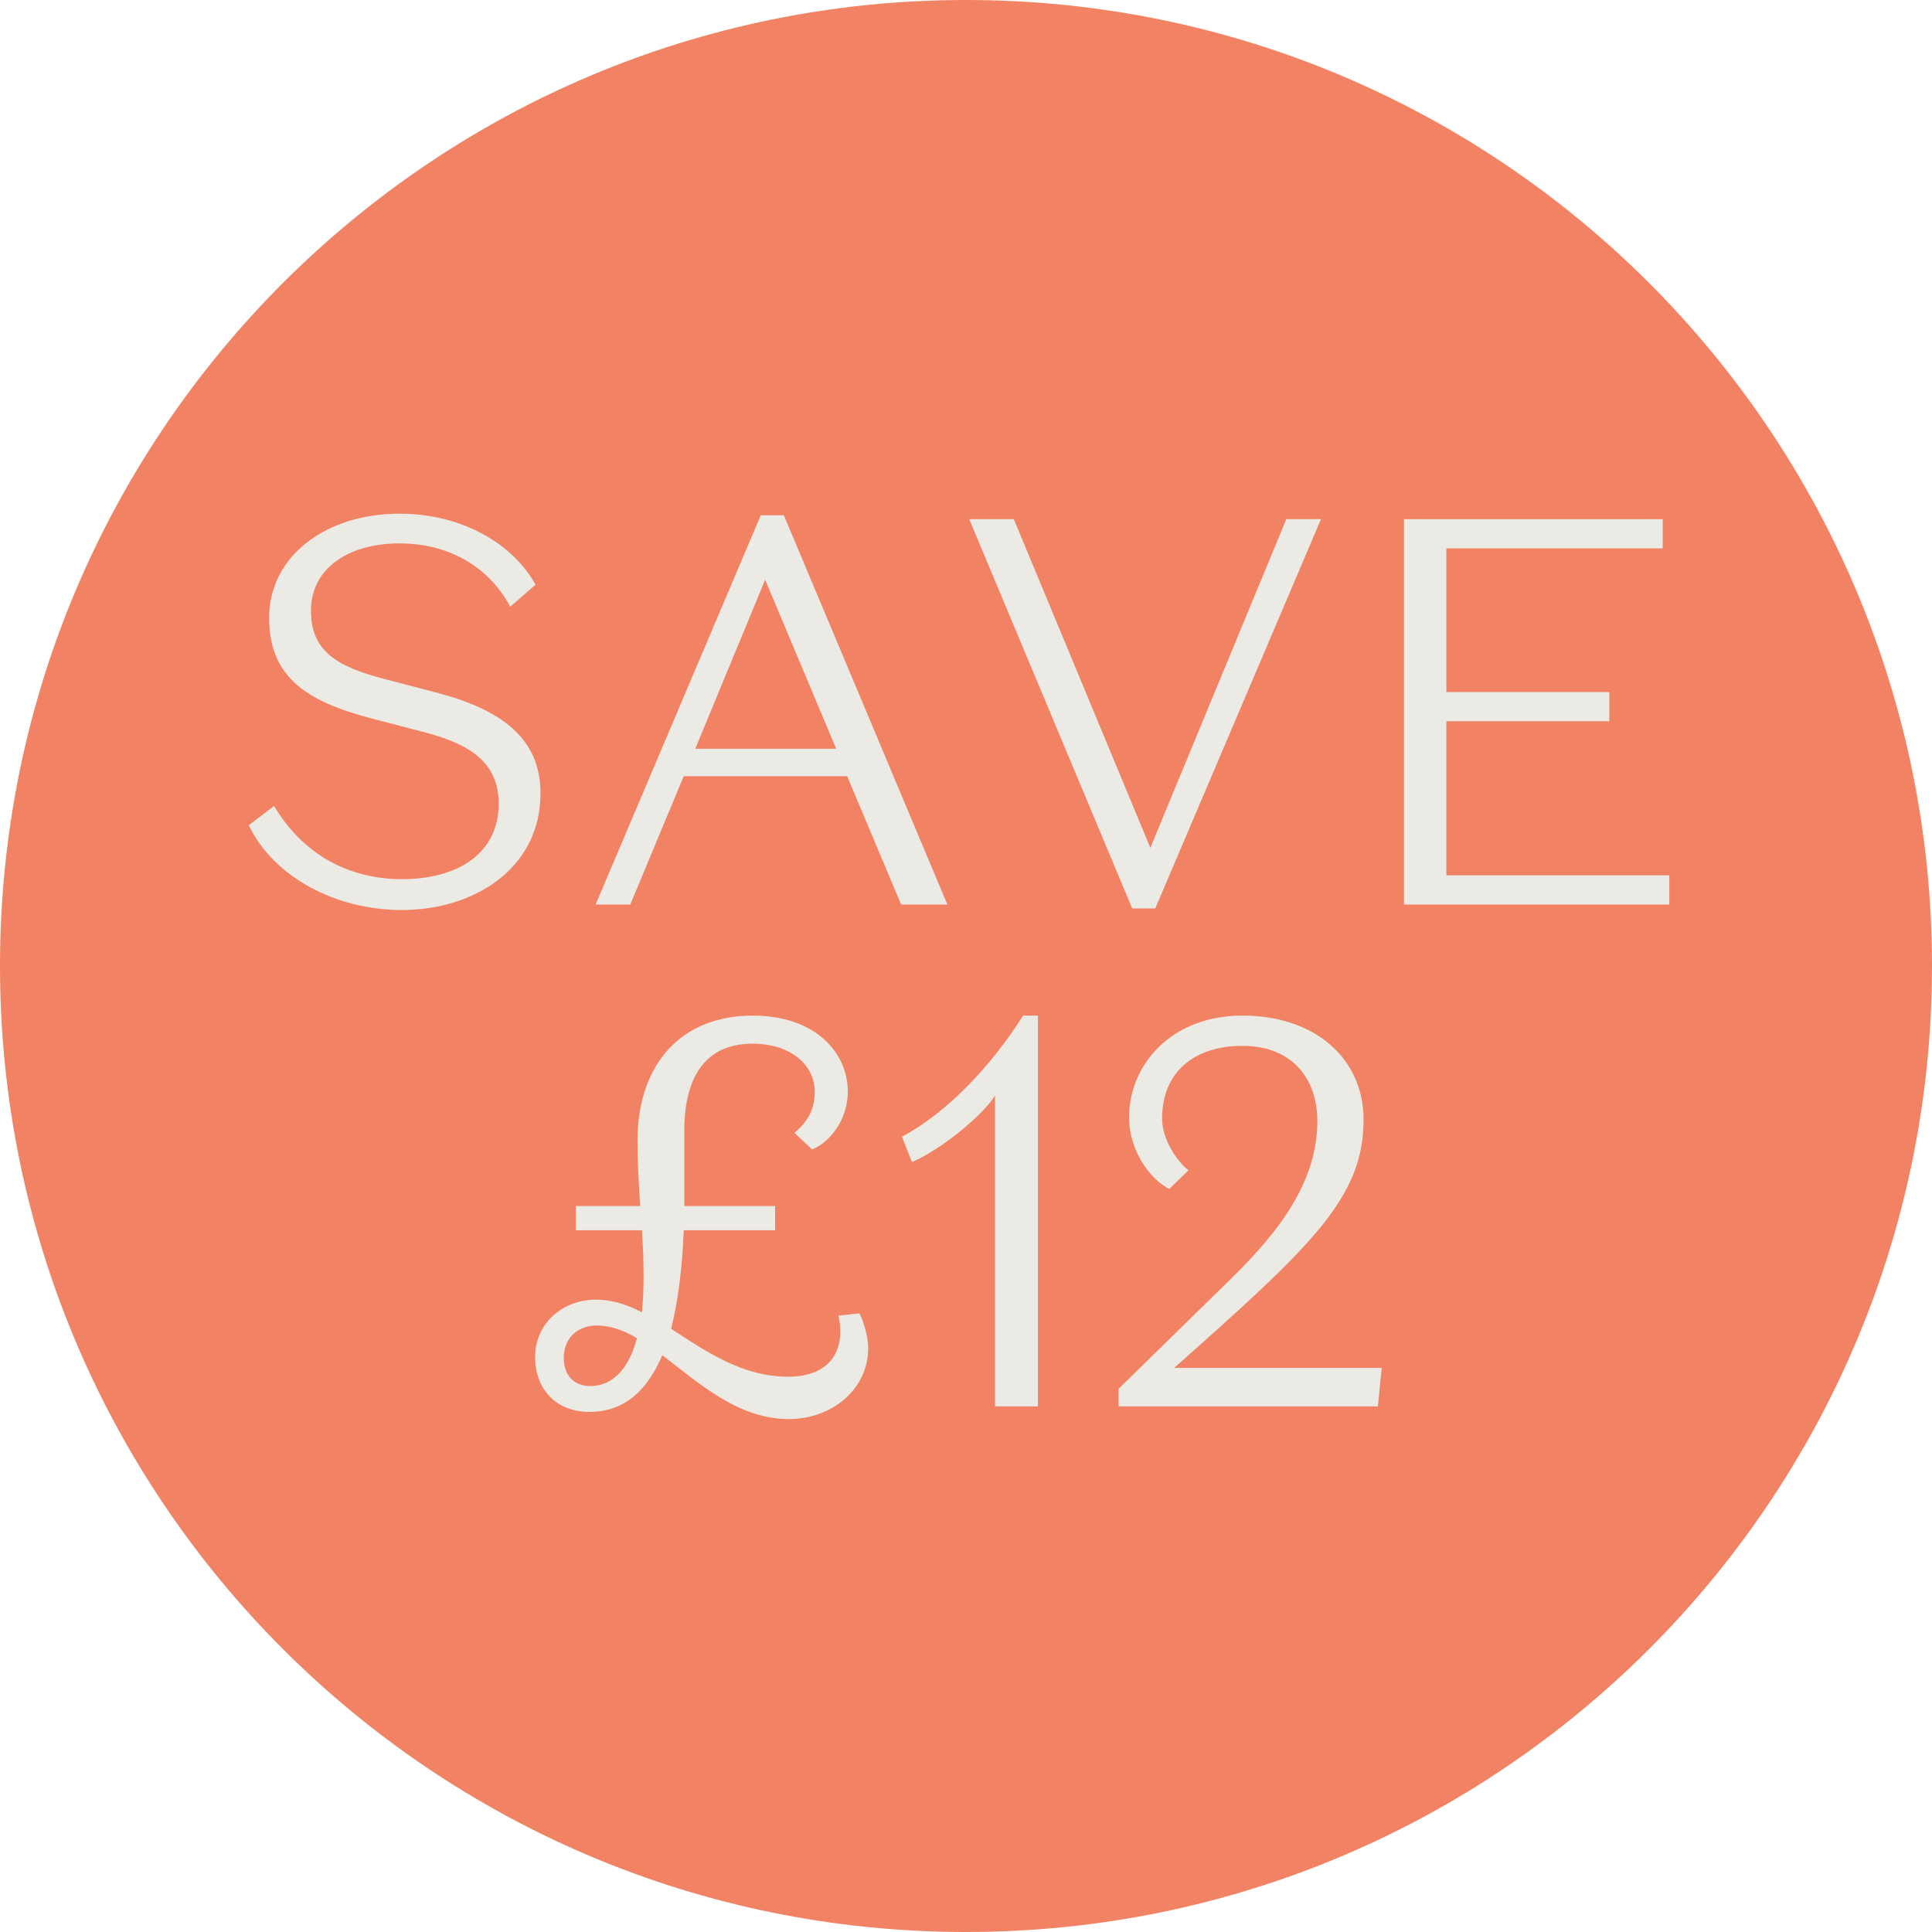 <svg width="150" height="150" viewBox="0 0 150 150" fill="none" xmlns="http://www.w3.org/2000/svg">
<path d="M75 150C116.421 150 150 116.421 150 75C150 33.579 116.421 0 75 0C33.579 0 0 33.579 0 75C0 116.421 33.579 150 75 150Z" fill="#F18263"/>
<path d="M38.717 62.405C38.717 59.114 36.366 57.747 32.947 56.849L28.844 55.781C23.801 54.456 20.895 52.575 20.895 47.96C20.895 43.216 25.254 39.882 31.024 39.882C35.896 39.882 39.828 42.233 41.58 45.395L39.614 47.105C37.947 43.985 34.828 42.19 31.024 42.19C27.006 42.19 24.143 44.156 24.143 47.404C24.143 50.567 26.152 51.763 29.955 52.746L33.887 53.772C38.931 55.097 41.965 57.319 41.965 61.593C41.965 67.406 36.836 70.654 31.195 70.654C26.066 70.654 21.237 68.09 19.314 64.072L21.279 62.576C23.716 66.679 27.519 68.26 31.195 68.26C35.554 68.26 38.717 66.252 38.717 62.405Z" fill="#ECEAE5"/>
<path d="M59.407 45.011L53.98 58.132H64.921L59.407 45.011ZM69.964 70.227L65.775 60.268H53.082L48.936 70.227H46.244L59.065 40.01H60.86L73.554 70.227H69.964Z" fill="#ECEAE5"/>
<path d="M89.312 65.824L99.868 40.309H102.561L89.697 70.526H87.902L75.251 40.309H78.713L89.312 65.824Z" fill="#ECEAE5"/>
<path d="M109.004 70.227V40.309H129.091V42.575H112.295V53.729H124.945V55.995H112.295V67.961H129.604V70.227H109.004Z" fill="#ECEAE5"/>
<path d="M61.25 110.177C57.276 110.177 54.241 107.356 51.42 105.219C50.138 108.254 48.215 109.621 45.779 109.621C43.172 109.621 41.548 107.869 41.548 105.348C41.548 102.783 43.642 100.903 46.292 100.903C47.488 100.903 48.685 101.287 49.839 101.886C49.925 101.031 49.967 100.091 49.967 99.065C49.967 98.039 49.925 96.8 49.839 95.518H44.71V93.637H49.711C49.583 91.928 49.497 90.133 49.497 88.551C49.497 82.696 52.831 78.85 58.429 78.85C63.387 78.85 65.823 81.799 65.823 84.748C65.823 87.098 64.242 88.808 63.045 89.235L61.678 87.953C62.618 87.184 63.259 86.201 63.259 84.79C63.259 82.568 61.25 81.029 58.429 81.029C54.925 81.029 53.13 83.423 53.13 87.782V93.637H60.182V95.518H53.087C52.959 98.638 52.617 101.159 52.104 103.168C54.754 104.877 57.575 106.886 61.208 106.886C64.413 106.886 65.695 104.877 65.097 102.142L66.721 101.971C67.063 102.57 67.405 103.852 67.405 104.664C67.405 107.912 64.541 110.177 61.25 110.177ZM45.822 107.613C47.446 107.613 48.771 106.459 49.454 103.895C48.429 103.296 47.403 102.912 46.334 102.912C44.839 102.912 43.77 103.894 43.77 105.433C43.77 106.886 44.668 107.613 45.822 107.613Z" fill="#ECEAE5"/>
<path d="M80.586 109.194H77.252V85.047C76.483 86.414 73.149 89.235 70.799 90.218L70.029 88.252C73.577 86.372 77.038 82.653 79.432 78.85H80.586V109.194Z" fill="#ECEAE5"/>
<path d="M91.165 106.202H107.277L106.978 109.194H86.848V107.826L95.011 99.834C98.26 96.672 102.277 92.483 102.277 87.055C102.277 83.636 100.226 81.2 96.465 81.2C92.789 81.2 90.225 83.166 90.225 86.842C90.225 88.466 91.379 90.175 92.276 90.859L90.78 92.312C89.327 91.586 87.66 89.363 87.66 86.756C87.66 82.696 90.909 78.85 96.465 78.85C102.149 78.85 105.867 82.226 105.867 86.927C105.867 92.996 101.892 96.672 91.165 106.202Z" fill="#ECEAE5"/>
</svg>
